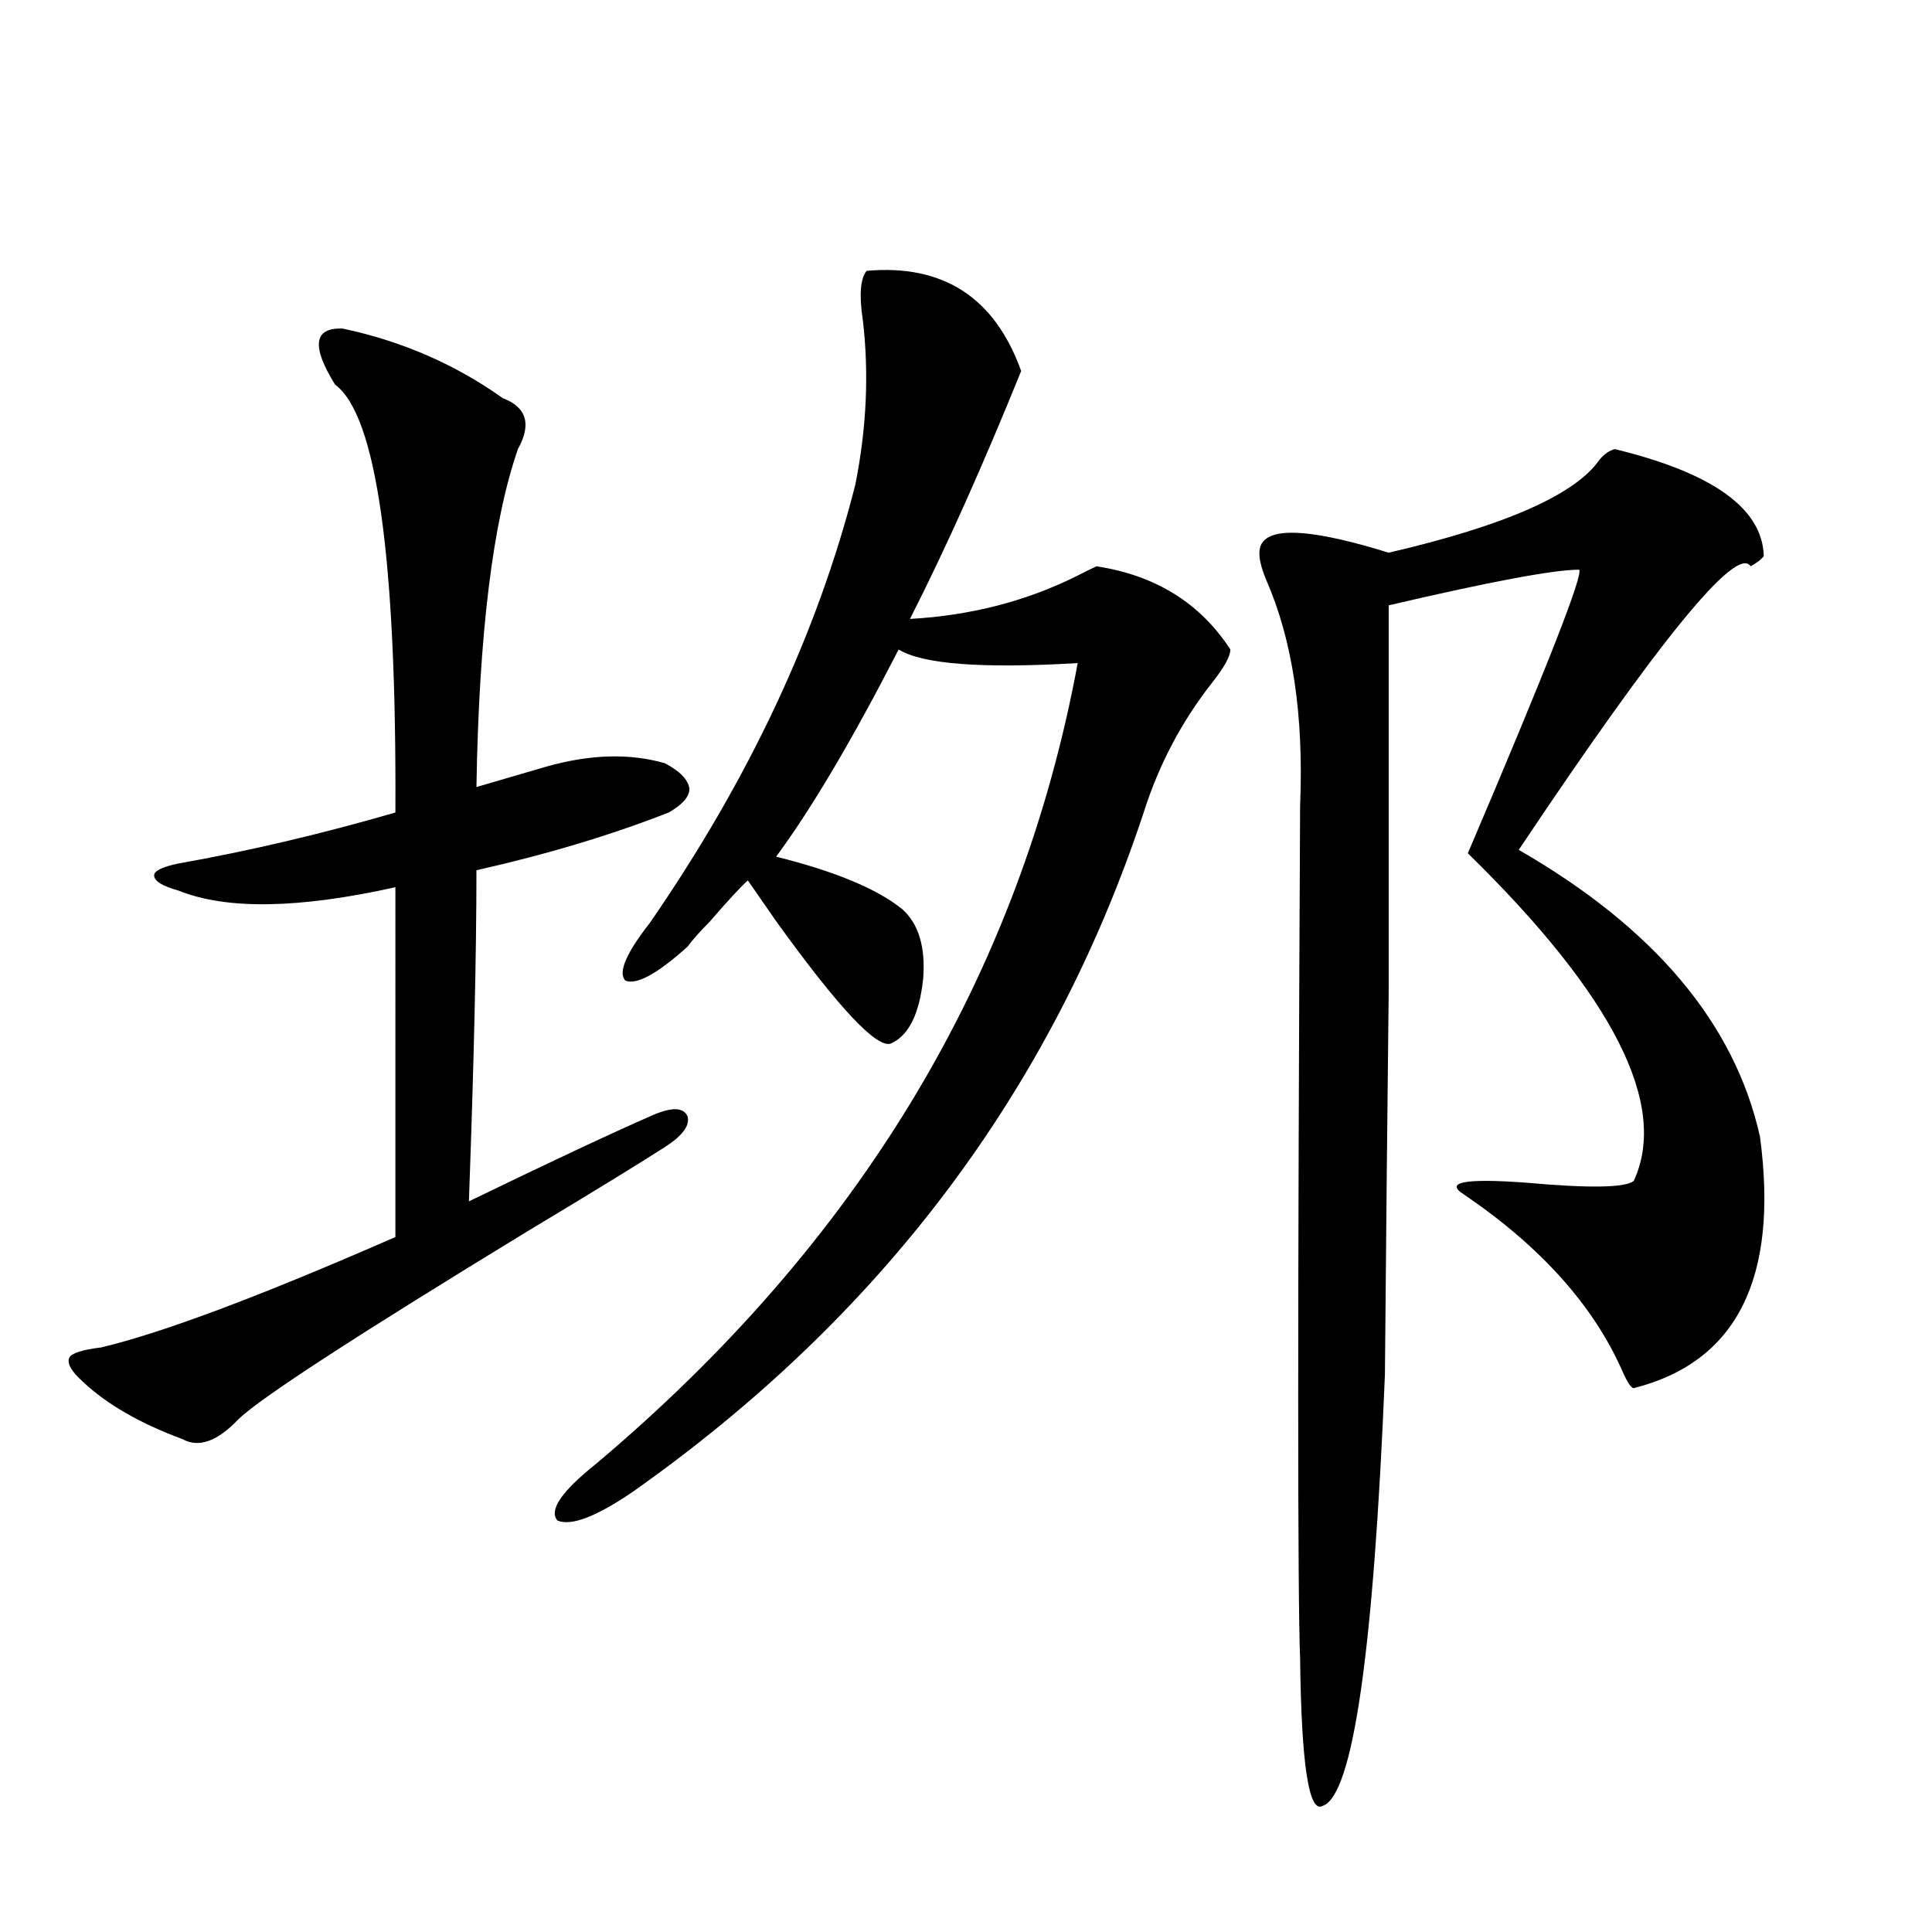 <?xml version="1.0" encoding="utf-8"?>
<!-- Generator: Adobe Illustrator 16.0.0, SVG Export Plug-In . SVG Version: 6.00 Build 0)  -->
<!DOCTYPE svg PUBLIC "-//W3C//DTD SVG 1.1//EN" "http://www.w3.org/Graphics/SVG/1.1/DTD/svg11.dtd">
<svg version="1.1" id="图层_1" xmlns="http://www.w3.org/2000/svg" xmlns:xlink="http://www.w3.org/1999/xlink" x="0px" y="0px"
	 width="1000px" height="1000px" viewBox="0 0 1000 1000" enable-background="new 0 0 1000 1000" xml:space="preserve">
<path d="M177.337,170.066c30.563,6.455,58.2,18.457,82.925,36.035c12.348,4.697,14.954,13.486,7.805,26.367
	c-13.018,37.505-20.167,95.801-21.463,174.902l36.097-10.547c22.759-6.44,43.246-7.031,61.462-1.758
	c7.805,4.106,12.027,8.501,12.683,13.184c0,4.106-3.582,8.213-10.731,12.305c-29.923,11.729-63.093,21.685-99.51,29.883
	c0,42.778-1.311,99.907-3.902,171.387c42.271-20.503,74.145-35.444,95.607-44.824c9.756-4.092,15.609-3.804,17.561,0.879
	c1.296,4.697-2.606,9.971-11.707,15.82c-13.658,8.789-37.072,23.154-70.242,43.066c-88.458,53.916-138.533,86.436-150.24,97.559
	c-11.066,11.729-20.822,15.244-29.268,10.547c-22.118-8.198-39.358-18.154-51.706-29.883c-5.854-5.273-8.14-9.365-6.829-12.305
	c1.296-2.334,6.829-4.092,16.585-5.273c31.859-7.607,82.59-26.655,152.191-57.129V459.227
	c-50.09,11.138-87.482,11.729-112.192,1.758c-8.46-2.334-12.683-4.971-12.683-7.91c0-2.334,4.223-4.395,12.683-6.152
	c36.417-6.44,73.81-15.229,112.192-26.367c0.641-131.836-9.756-205.664-31.219-221.484
	C161.072,179.158,162.368,169.49,177.337,170.066z M448.55,140.184c39.664-3.516,66.34,13.774,79.998,51.855
	c-20.167,49.81-39.358,92.588-57.56,128.32c31.219-1.758,59.831-9.077,85.852-21.973c4.543-2.334,8.125-4.092,10.731-5.273
	c30.563,4.697,53.657,19.048,69.267,43.066c0,3.516-3.262,9.38-9.756,17.578c-15.609,19.927-27.316,42.188-35.121,66.797
	c-47.483,143.564-135.606,260.747-264.384,351.563c-18.871,12.896-31.874,17.881-39.023,14.941
	c-4.558-5.273,1.951-14.941,19.512-29.004c136.582-114.834,219.827-253.125,249.75-414.844c-49.435,2.939-80.333,0.591-92.681-7.031
	c-24.069,46.885-45.212,82.617-63.413,107.227c30.563,7.622,52.347,16.699,65.364,27.246c8.445,7.622,12.027,19.639,10.731,36.035
	c-1.951,18.169-7.484,29.307-16.585,33.398c-7.164,2.939-26.996-18.154-59.511-63.281c-6.509-9.365-11.387-16.396-14.634-21.094
	c-3.902,3.516-10.411,10.547-19.512,21.094c-5.213,5.273-9.115,9.668-11.707,13.184c-15.609,14.063-26.341,19.927-32.194,17.578
	c-3.902-4.092,0.32-14.063,12.683-29.883c51.371-74.404,86.827-149.99,106.339-226.758c5.854-29.292,7.149-57.705,3.902-85.254
	C444.647,152.791,445.288,144.29,448.55,140.184z M835.857,232.469c50.73,12.305,76.416,30.762,77.071,55.371
	c-1.311,1.758-3.582,3.516-6.829,5.273c-7.164-11.123-47.163,37.793-119.997,146.777c70.242,40.43,111.857,89.951,124.875,148.535
	c9.756,73.252-12.042,116.606-65.364,130.078c-1.311,0-3.262-2.925-5.854-8.789c-14.969-33.975-42.285-64.448-81.949-91.406
	c-10.411-6.44,0.32-8.486,32.194-6.152c32.515,2.939,51.051,2.637,55.608-0.879c18.201-39.248-10.411-95.801-85.852-169.629
	c40.975-96.089,60.151-145.02,57.56-146.777c-13.018,0-45.853,6.152-98.534,18.457c0,84.375,0,151.172,0,200.391
	c-0.655,57.432-1.311,123.35-1.951,197.754c-5.854,143.551-16.585,217.969-32.194,223.242c-7.164,4.093-11.066-21.396-11.707-76.465
	c-1.311-32.217-1.311-179.297,0-441.211c1.951-46.87-3.902-85.83-17.561-116.895c-3.902-9.365-4.558-15.82-1.951-19.336
	c5.854-8.198,27.637-6.44,65.364,5.273c60.486-14.063,96.903-30.171,109.266-48.34C830.645,234.817,833.251,233.06,835.857,232.469z
	"/>
</svg>
